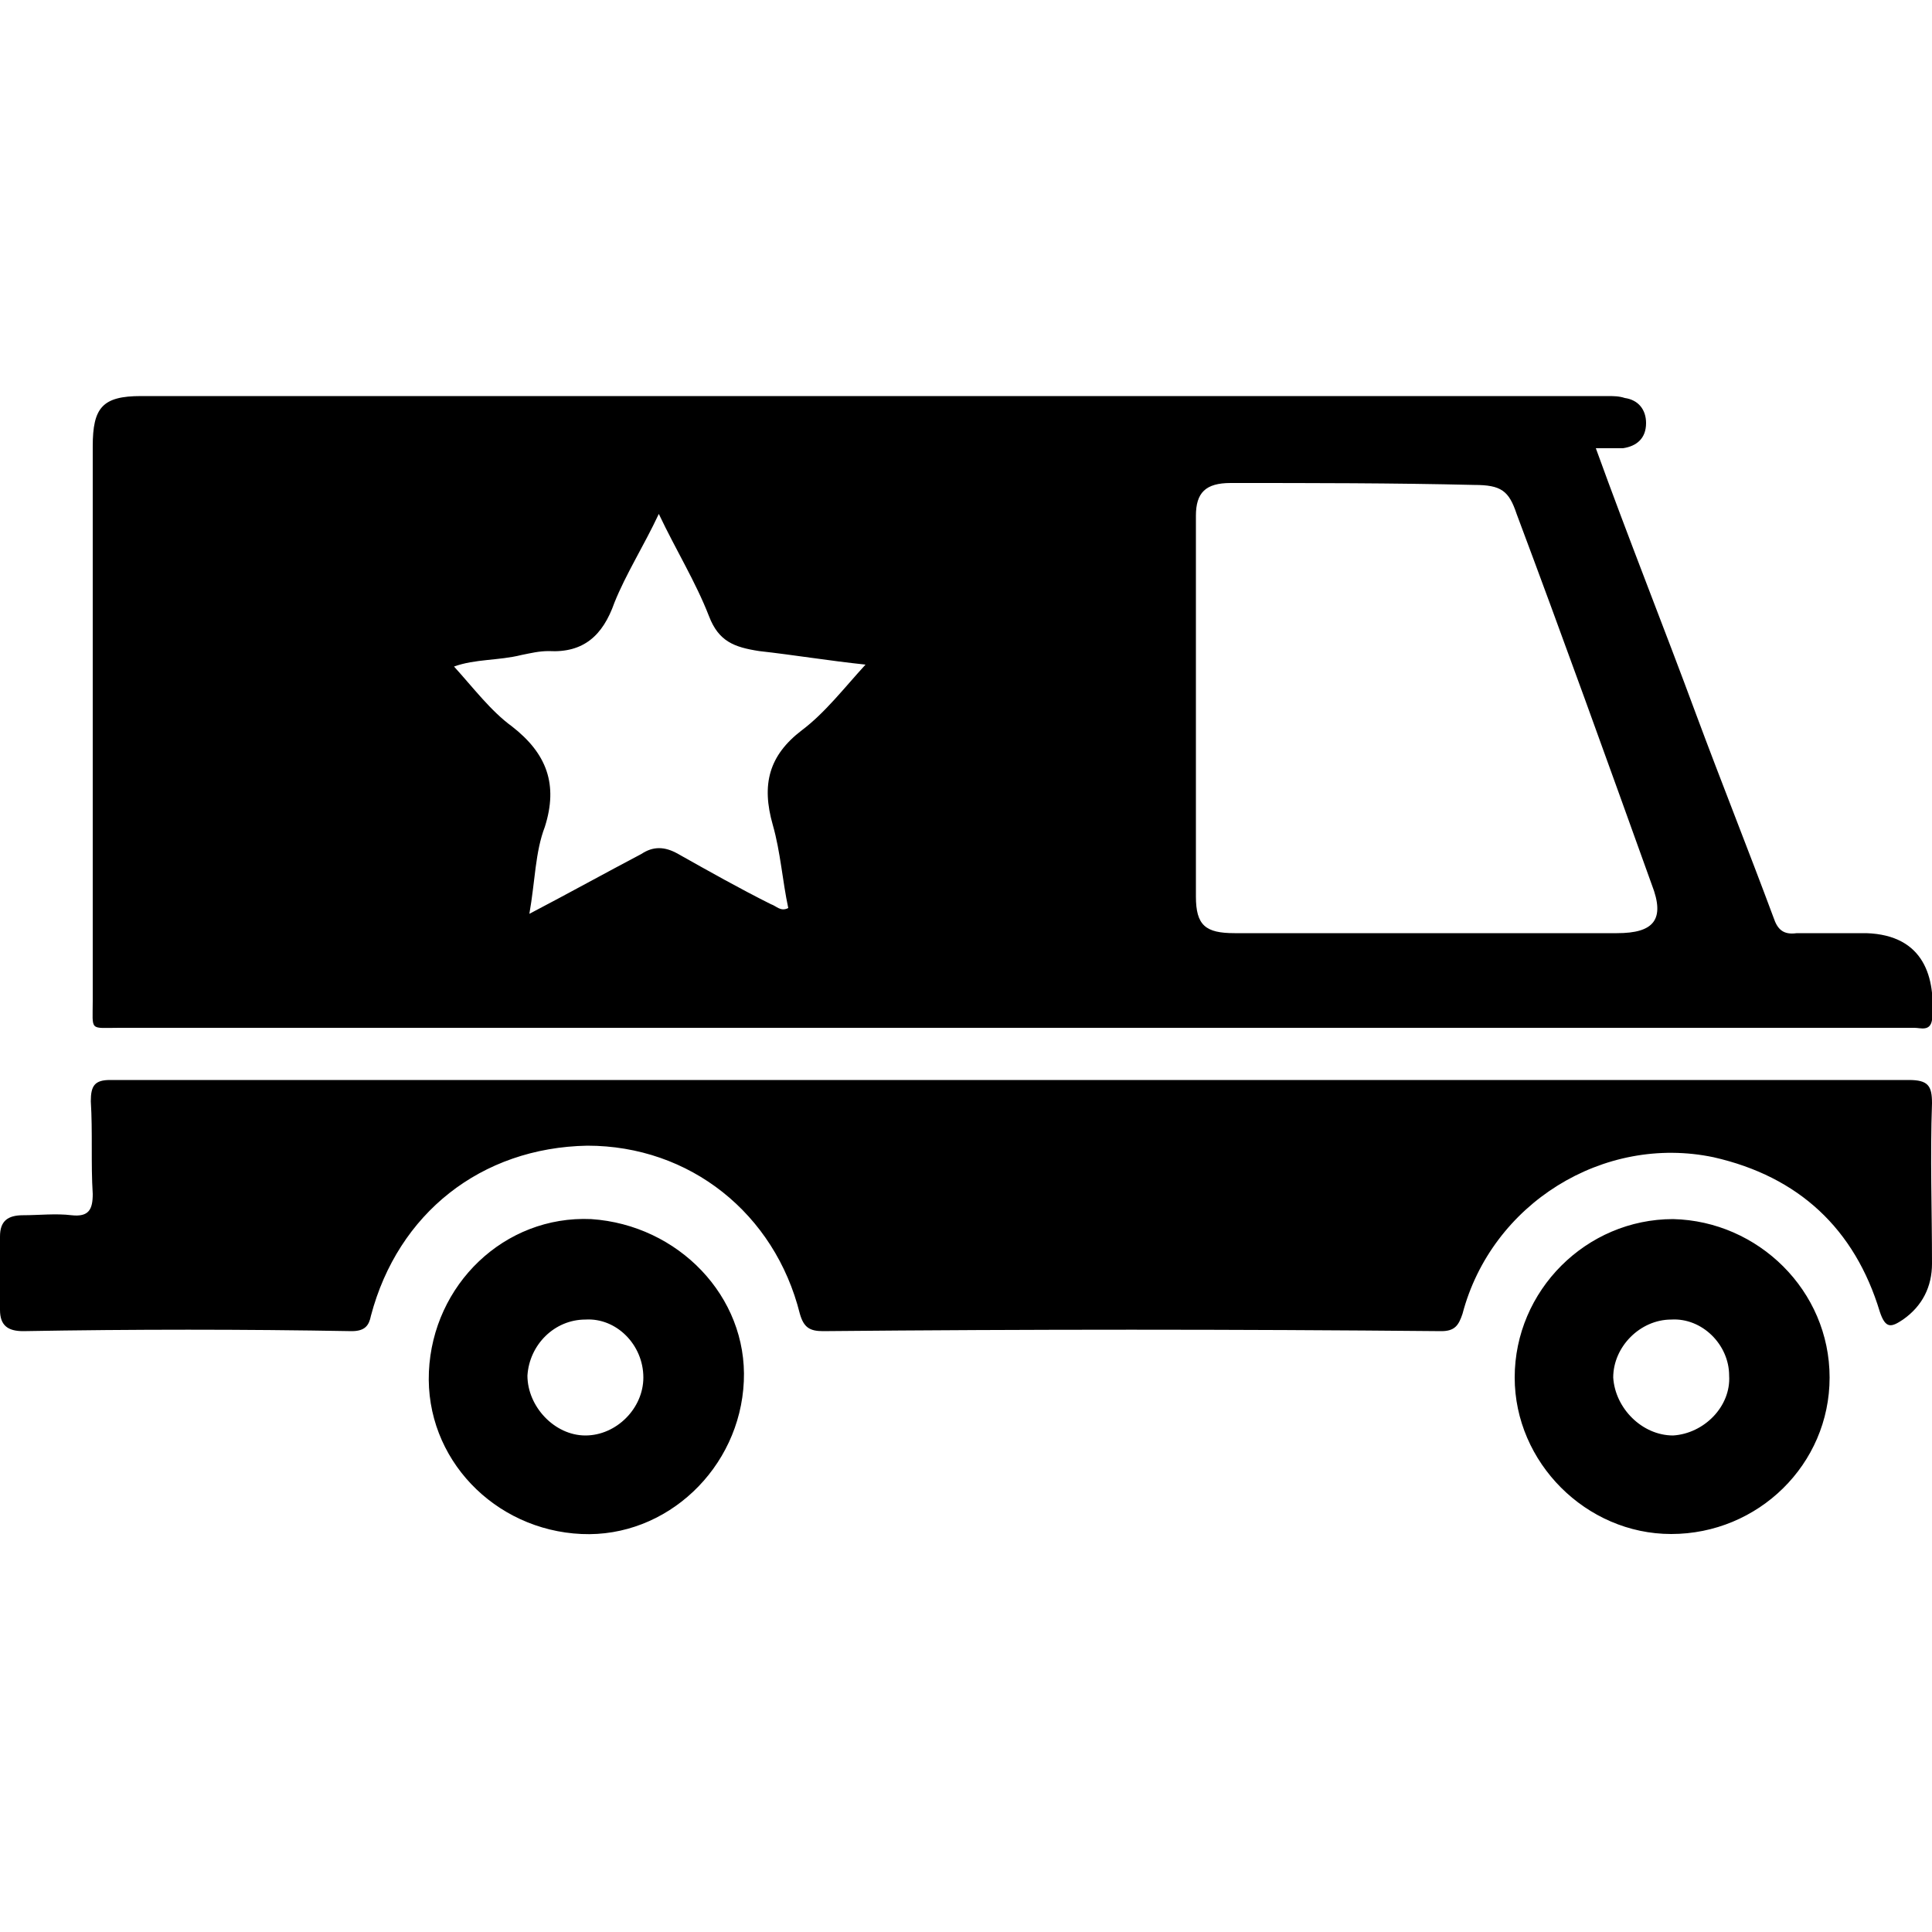 <svg width="64" height="64" viewBox="0 0 1000 1000" xmlns="http://www.w3.org/2000/svg"><path d="M826 232c17 47 35 92 52 138 13 35 27 70 40 105 2 6 5 9 12 8h36c30 1 36 23 34 45-1 6-6 4-9 4H62c-16 0-14 2-14-14V231c0-20 5-26 25-26h759c3 0 6 0 9 1 7 1 11 6 11 13 0 8-5 12-12 13h-14zm-87 251h98c19 0 25-7 18-25-23-64-46-128-70-192-4-12-8-15-22-15-42-1-84-1-126-1-13 0-18 5-18 17v197c0 15 5 19 20 19h100zm-465-10c21-11 39-21 58-31 6-4 12-4 19 0 16 9 32 18 48 26 3 1 5 4 9 2-3-14-4-29-8-43-6-21-2-36 15-49 12-9 22-22 33-34-19-2-37-5-55-7-13-2-21-5-26-18-7-18-17-34-26-53-8 17-17 31-23 46-6 17-16 26-34 25-5 0-9 1-14 2-12 3-24 2-35 6 10 11 19 23 30 31 18 14 24 30 17 52-5 13-5 28-8 45zm250 86h464c10 0 12 3 12 12-1 28 0 55 0 83 0 12-5 22-15 29-6 4-9 5-12-4-13-43-42-70-86-80-57-12-115 24-130 81-2 6-4 9-11 9-107-1-214-1-320 0-7 0-10-2-12-9-13-52-57-87-110-87-55 1-98 35-112 88-1 5-3 8-10 8-56-1-113-1-170 0-8 0-12-3-12-11v-38c0-8 4-11 12-11s17-1 25 0c9 1 11-3 11-11-1-16 0-32-1-48 0-8 2-11 10-11h467zm342 72c44 1 81 37 81 82s-37 81-82 81c-44 0-81-37-81-81 0-45 37-82 82-82zm0 112c16-1 30-15 29-31 0-16-14-30-30-29-16 0-30 14-30 30 1 16 15 30 31 30zm-644-33c2-45 39-81 84-79 45 3 81 40 79 84-2 45-40 81-84 79-45-2-81-39-79-84zm111 3c0-17-14-31-30-30-16 0-29 13-30 29 0 16 14 31 30 31s30-14 30-30z"/></svg>